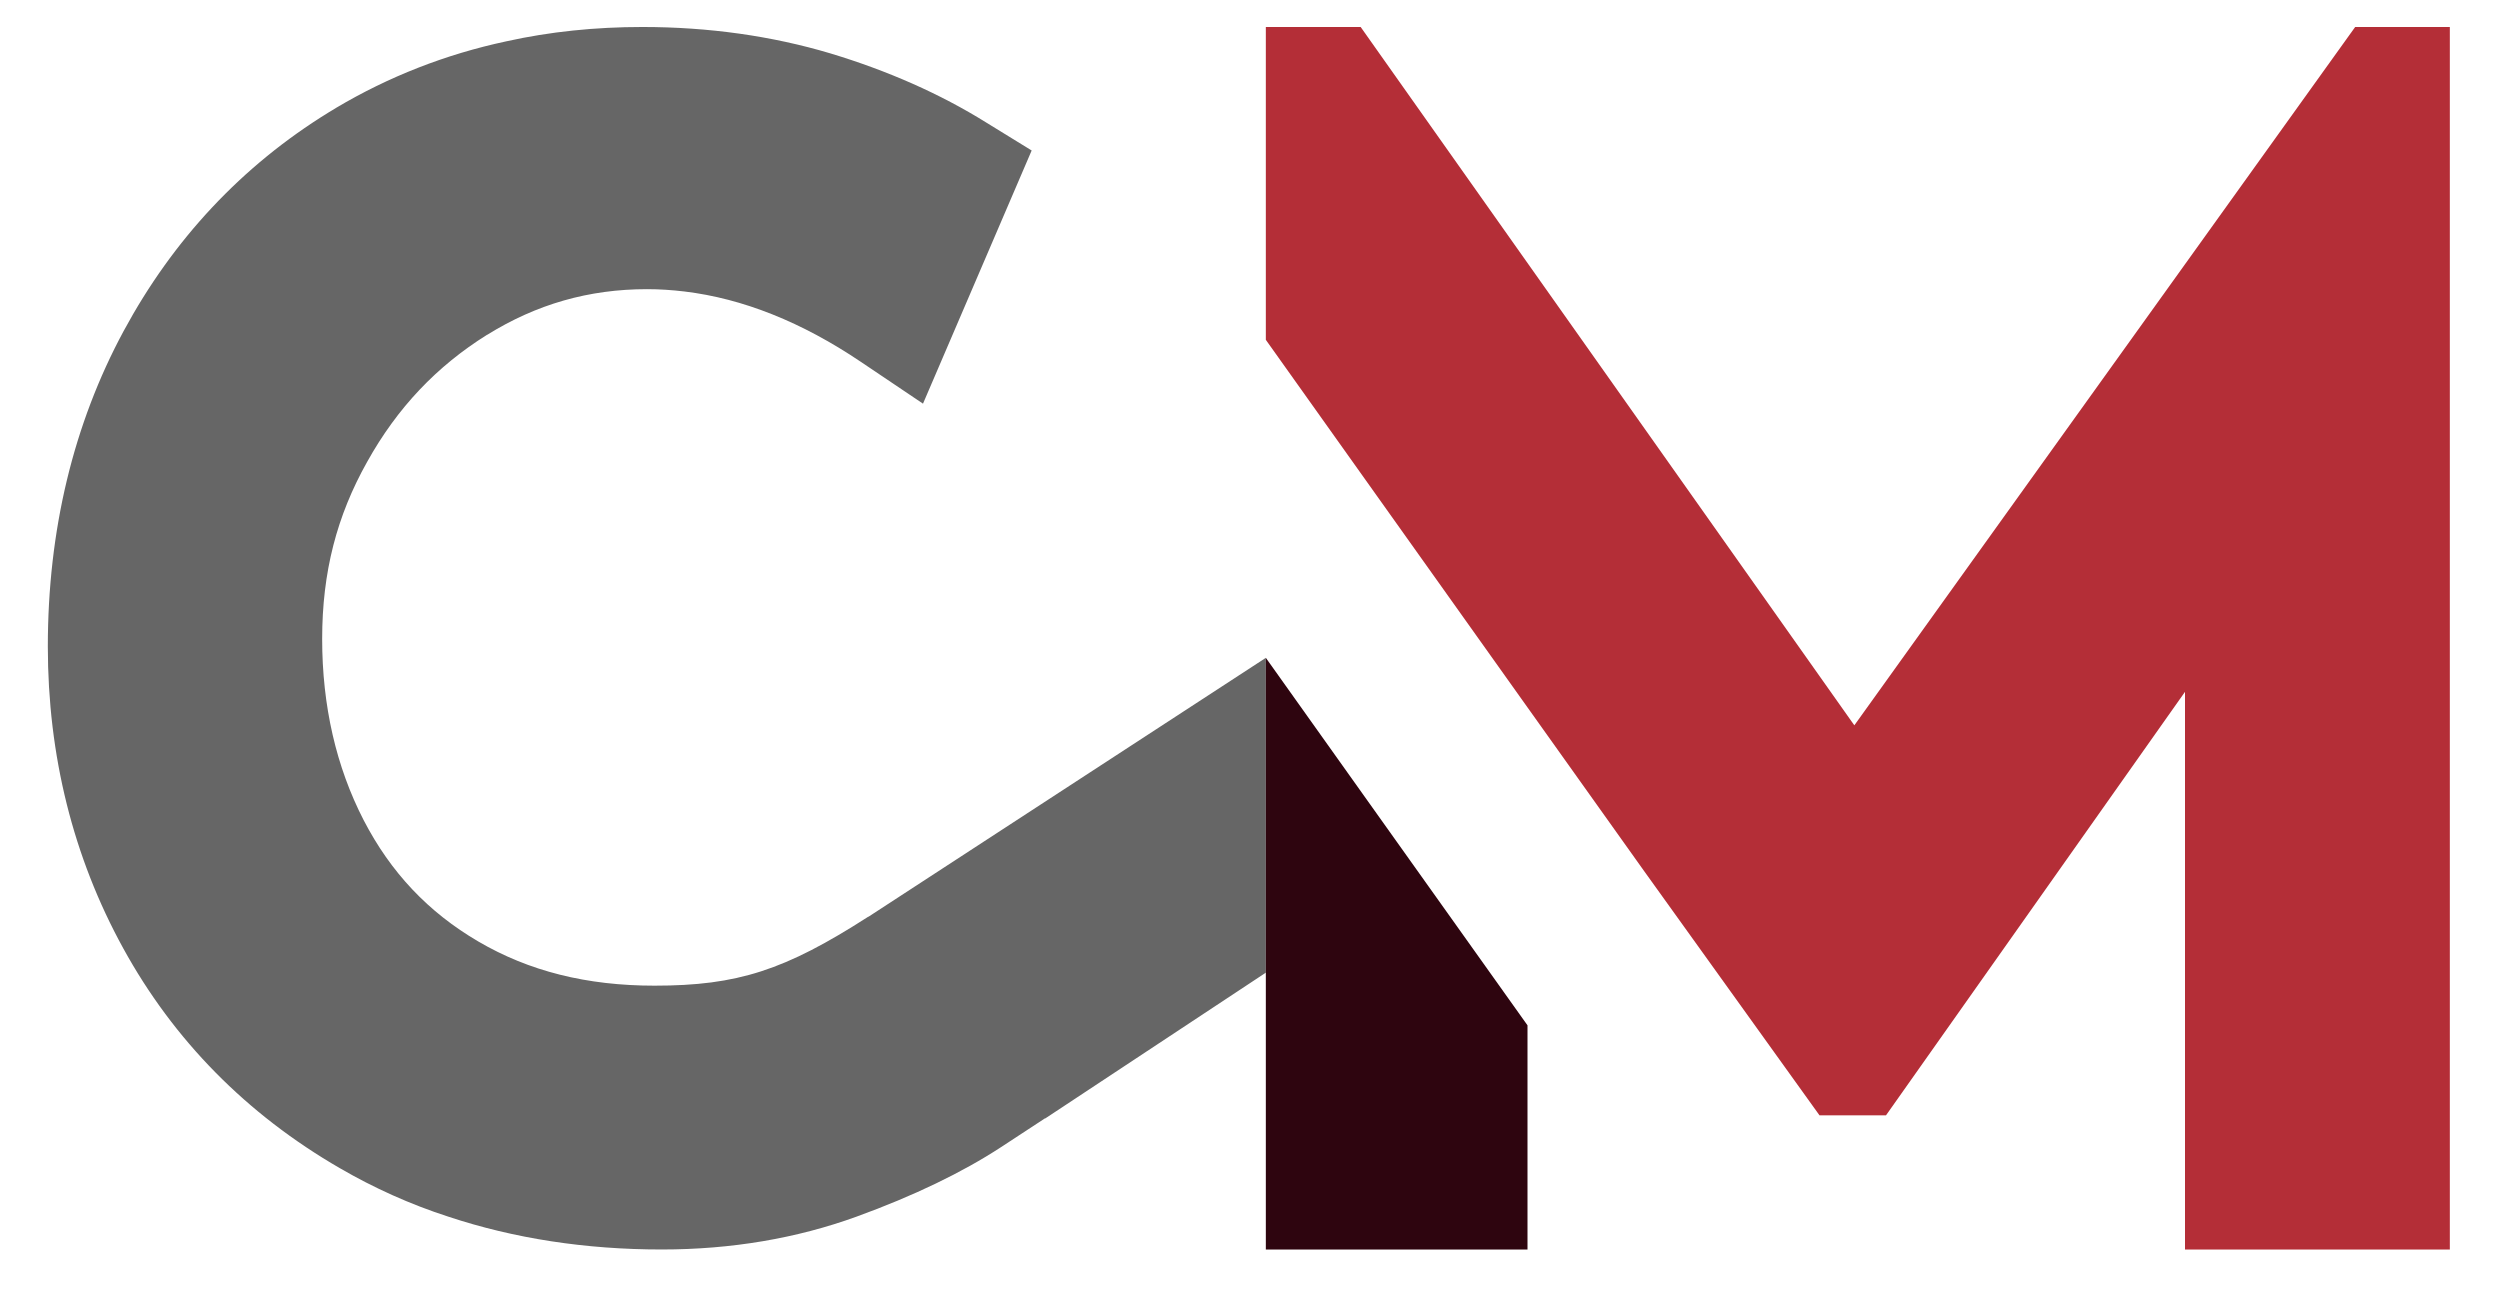 <svg version="1.2" xmlns="http://www.w3.org/2000/svg" viewBox="0 0 1500 774" width="1500" height="774">
	<title>cm logo</title>
	<style>
		.s0 { fill: #666666 } 
		.s1 { fill: #2e050f } 
		.s2 { fill: #b42e37 } 
	</style>
	<path id="Path 4" class="s0" d="m521 550c-50.1 32.2-78.5 41.4-128.3 41.4-40.7 0-75.3-8.7-105.7-26.5-30.1-17.6-52.6-41.5-68.8-72.8-16.5-32-24.9-68.6-24.9-108.7 0-40.2 8.8-73.9 27-106.3 18.1-32.5 41.7-57.3 71.9-76.2 0 0 0.1 0 0.1 0 29.6-18.4 61-27.4 95.9-27.4 7.5 0 15 0.5 22.5 1.4 35 4.2 70.5 18.4 105.8 42.2l37.3 25.1 65.2-151.9-27.3-16.8c-27.6-17.2-59.1-31.1-93.6-41.5-34.9-10.4-72.8-15.8-112.6-15.8-28.3 0-55.6 2.8-81.7 8.6-36.5 7.8-70.6 21.2-102.1 39.9-1.5 0.9-3 1.9-4.6 2.8-51.9 32-93.2 76.1-122.9 131.1-30.2 56-45.5 119.7-45.5 189.3 0 65.4 15.2 126.4 45.2 181 30.3 55.2 74 99.6 130 132 20.5 11.9 42.2 21.7 65.1 29.1 39.5 13.1 82.3 19.7 128.1 19.7 41.7 0 81-6.7 116.8-19.7 34.4-12.5 63.6-26.6 86.7-41.7l26.4-17.3 0.1 0.1 132.4-87.5v-188.9l-238.5 155.4z"/>
	<path id="Path 5" class="s1" d="m916.5 615.2v134.5h-157v-355l61.5 86.4z"/>
	<path id="Path 6" class="s2" d="m1469.9 16.2v733.5h-158.9v-334.6l-179.4 254.1h-39.9l-105.4-146.8-75.1-105.4-91.7-128.8-60-84.3v-187.7h56.9l296.2 419 300.5-419z"/>
</svg>